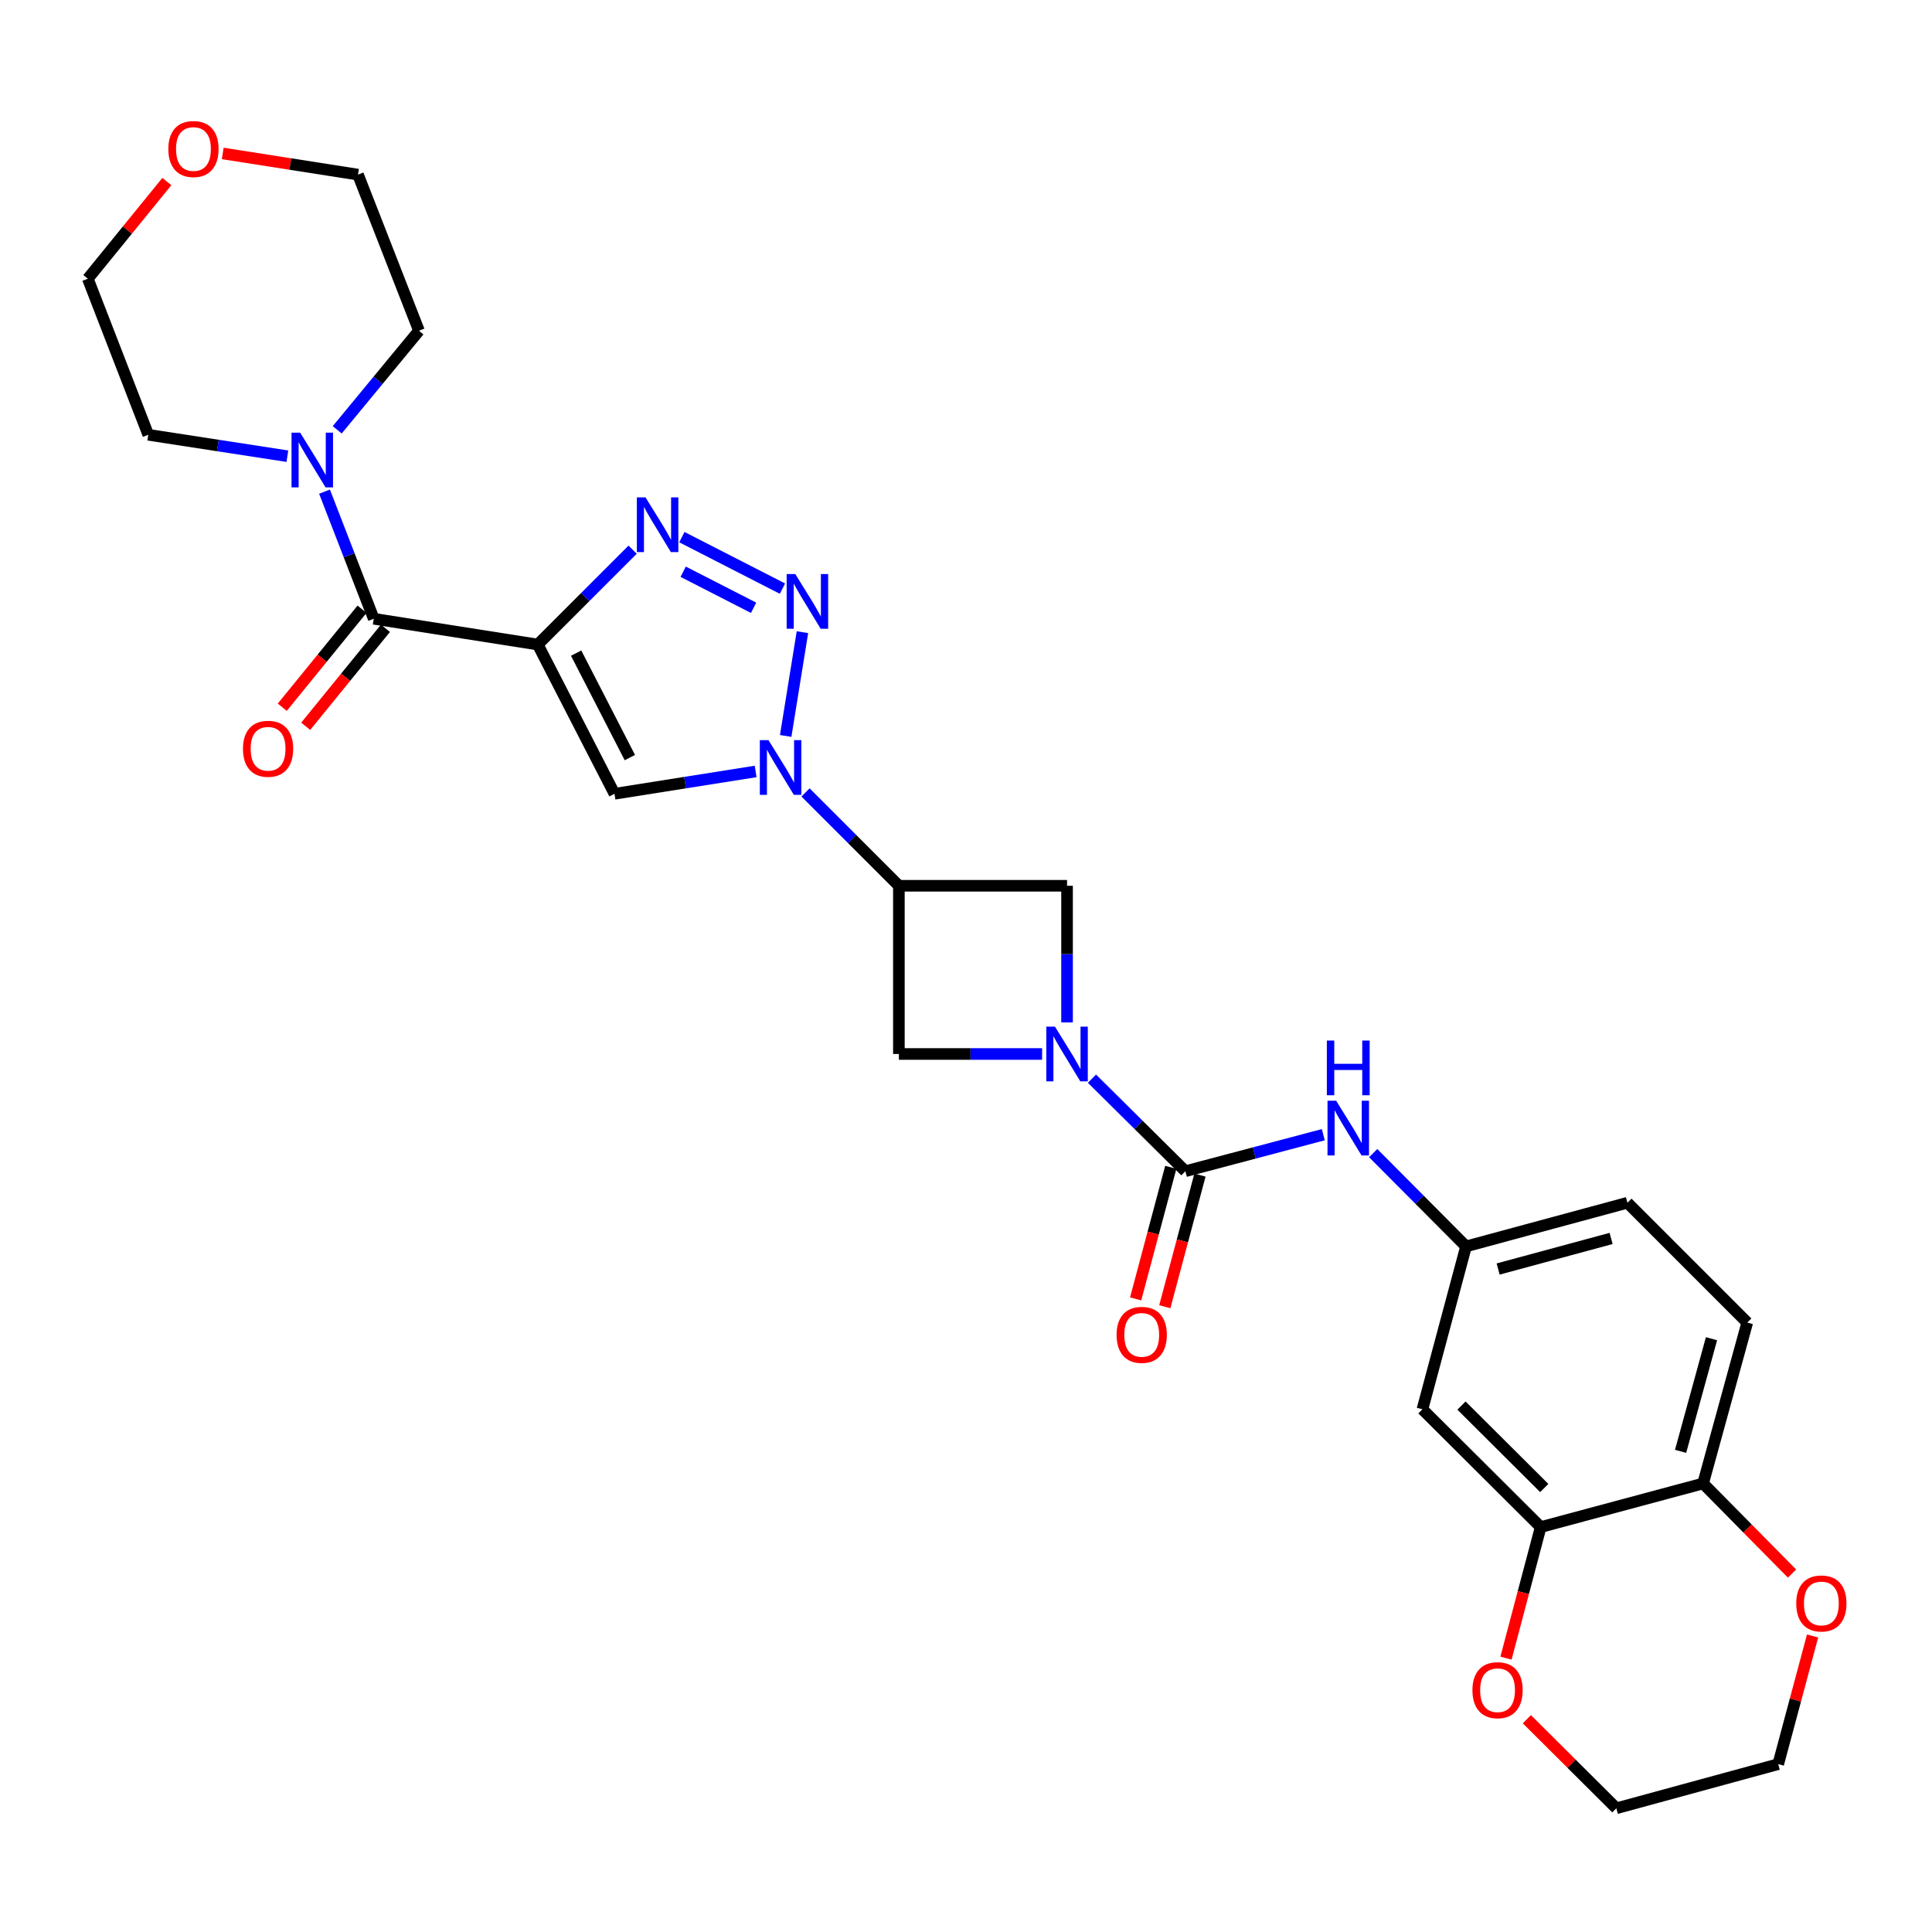 <?xml version='1.0' encoding='iso-8859-1'?>
<svg version='1.1' baseProfile='full'
              xmlns='http://www.w3.org/2000/svg'
                      xmlns:rdkit='http://www.rdkit.org/xml'
                      xmlns:xlink='http://www.w3.org/1999/xlink'
                  xml:space='preserve'
width='1000px' height='1000px' viewBox='0 0 1000 1000'>
<!-- END OF HEADER -->
<rect style='opacity:1.0;fill:#FFFFFF;stroke:none' width='1000' height='1000' x='0' y='0'> </rect>
<path class='bond-2' d='M 278.35,333.612 L 302.896,309.067' style='fill:none;fill-rule:evenodd;stroke:#000000;stroke-width:6px;stroke-linecap:butt;stroke-linejoin:miter;stroke-opacity:1' />
<path class='bond-2' d='M 302.896,309.067 L 327.441,284.521' style='fill:none;fill-rule:evenodd;stroke:#0000FF;stroke-width:6px;stroke-linecap:butt;stroke-linejoin:miter;stroke-opacity:1' />
<path class='bond-4' d='M 278.35,333.612 L 318.061,410.862' style='fill:none;fill-rule:evenodd;stroke:#000000;stroke-width:6px;stroke-linecap:butt;stroke-linejoin:miter;stroke-opacity:1' />
<path class='bond-4' d='M 298.211,338.052 L 326.009,392.127' style='fill:none;fill-rule:evenodd;stroke:#000000;stroke-width:6px;stroke-linecap:butt;stroke-linejoin:miter;stroke-opacity:1' />
<path class='bond-7' d='M 278.35,333.612 L 193.449,320.271' style='fill:none;fill-rule:evenodd;stroke:#000000;stroke-width:6px;stroke-linecap:butt;stroke-linejoin:miter;stroke-opacity:1' />
<path class='bond-0' d='M 391.115,399.304 L 354.588,405.083' style='fill:none;fill-rule:evenodd;stroke:#0000FF;stroke-width:6px;stroke-linecap:butt;stroke-linejoin:miter;stroke-opacity:1' />
<path class='bond-0' d='M 354.588,405.083 L 318.061,410.862' style='fill:none;fill-rule:evenodd;stroke:#000000;stroke-width:6px;stroke-linecap:butt;stroke-linejoin:miter;stroke-opacity:1' />
<path class='bond-6' d='M 416.936,410.161 L 441.1,434.319' style='fill:none;fill-rule:evenodd;stroke:#0000FF;stroke-width:6px;stroke-linecap:butt;stroke-linejoin:miter;stroke-opacity:1' />
<path class='bond-6' d='M 441.1,434.319 L 465.264,458.477' style='fill:none;fill-rule:evenodd;stroke:#000000;stroke-width:6px;stroke-linecap:butt;stroke-linejoin:miter;stroke-opacity:1' />
<path class='bond-29' d='M 406.668,380.923 L 415.34,327.214' style='fill:none;fill-rule:evenodd;stroke:#0000FF;stroke-width:6px;stroke-linecap:butt;stroke-linejoin:miter;stroke-opacity:1' />
<path class='bond-1' d='M 404.993,304.676 L 352.929,278.017' style='fill:none;fill-rule:evenodd;stroke:#0000FF;stroke-width:6px;stroke-linecap:butt;stroke-linejoin:miter;stroke-opacity:1' />
<path class='bond-1' d='M 390.058,314.593 L 353.613,295.932' style='fill:none;fill-rule:evenodd;stroke:#0000FF;stroke-width:6px;stroke-linecap:butt;stroke-linejoin:miter;stroke-opacity:1' />
<path class='bond-3' d='M 552.303,529.204 L 552.303,493.841' style='fill:none;fill-rule:evenodd;stroke:#0000FF;stroke-width:6px;stroke-linecap:butt;stroke-linejoin:miter;stroke-opacity:1' />
<path class='bond-3' d='M 552.303,493.841 L 552.303,458.477' style='fill:none;fill-rule:evenodd;stroke:#000000;stroke-width:6px;stroke-linecap:butt;stroke-linejoin:miter;stroke-opacity:1' />
<path class='bond-5' d='M 565.198,558.318 L 589.372,582.268' style='fill:none;fill-rule:evenodd;stroke:#0000FF;stroke-width:6px;stroke-linecap:butt;stroke-linejoin:miter;stroke-opacity:1' />
<path class='bond-5' d='M 589.372,582.268 L 613.545,606.219' style='fill:none;fill-rule:evenodd;stroke:#000000;stroke-width:6px;stroke-linecap:butt;stroke-linejoin:miter;stroke-opacity:1' />
<path class='bond-31' d='M 539.387,545.541 L 502.326,545.541' style='fill:none;fill-rule:evenodd;stroke:#0000FF;stroke-width:6px;stroke-linecap:butt;stroke-linejoin:miter;stroke-opacity:1' />
<path class='bond-31' d='M 502.326,545.541 L 465.264,545.541' style='fill:none;fill-rule:evenodd;stroke:#000000;stroke-width:6px;stroke-linecap:butt;stroke-linejoin:miter;stroke-opacity:1' />
<path class='bond-11' d='M 613.545,606.219 L 649.24,596.768' style='fill:none;fill-rule:evenodd;stroke:#000000;stroke-width:6px;stroke-linecap:butt;stroke-linejoin:miter;stroke-opacity:1' />
<path class='bond-11' d='M 649.24,596.768 L 684.936,587.317' style='fill:none;fill-rule:evenodd;stroke:#0000FF;stroke-width:6px;stroke-linecap:butt;stroke-linejoin:miter;stroke-opacity:1' />
<path class='bond-16' d='M 605.993,604.202 L 596.897,638.259' style='fill:none;fill-rule:evenodd;stroke:#000000;stroke-width:6px;stroke-linecap:butt;stroke-linejoin:miter;stroke-opacity:1' />
<path class='bond-16' d='M 596.897,638.259 L 587.802,672.316' style='fill:none;fill-rule:evenodd;stroke:#FF0000;stroke-width:6px;stroke-linecap:butt;stroke-linejoin:miter;stroke-opacity:1' />
<path class='bond-16' d='M 621.097,608.236 L 612.002,642.293' style='fill:none;fill-rule:evenodd;stroke:#000000;stroke-width:6px;stroke-linecap:butt;stroke-linejoin:miter;stroke-opacity:1' />
<path class='bond-16' d='M 612.002,642.293 L 602.907,676.35' style='fill:none;fill-rule:evenodd;stroke:#FF0000;stroke-width:6px;stroke-linecap:butt;stroke-linejoin:miter;stroke-opacity:1' />
<path class='bond-9' d='M 465.264,458.477 L 465.264,545.541' style='fill:none;fill-rule:evenodd;stroke:#000000;stroke-width:6px;stroke-linecap:butt;stroke-linejoin:miter;stroke-opacity:1' />
<path class='bond-10' d='M 465.264,458.477 L 552.303,458.477' style='fill:none;fill-rule:evenodd;stroke:#000000;stroke-width:6px;stroke-linecap:butt;stroke-linejoin:miter;stroke-opacity:1' />
<path class='bond-8' d='M 193.449,320.271 L 180.709,287.374' style='fill:none;fill-rule:evenodd;stroke:#000000;stroke-width:6px;stroke-linecap:butt;stroke-linejoin:miter;stroke-opacity:1' />
<path class='bond-8' d='M 180.709,287.374 L 167.97,254.477' style='fill:none;fill-rule:evenodd;stroke:#0000FF;stroke-width:6px;stroke-linecap:butt;stroke-linejoin:miter;stroke-opacity:1' />
<path class='bond-17' d='M 187.385,315.337 L 166.747,340.699' style='fill:none;fill-rule:evenodd;stroke:#000000;stroke-width:6px;stroke-linecap:butt;stroke-linejoin:miter;stroke-opacity:1' />
<path class='bond-17' d='M 166.747,340.699 L 146.108,366.06' style='fill:none;fill-rule:evenodd;stroke:#FF0000;stroke-width:6px;stroke-linecap:butt;stroke-linejoin:miter;stroke-opacity:1' />
<path class='bond-17' d='M 199.512,325.205 L 178.873,350.567' style='fill:none;fill-rule:evenodd;stroke:#000000;stroke-width:6px;stroke-linecap:butt;stroke-linejoin:miter;stroke-opacity:1' />
<path class='bond-17' d='M 178.873,350.567 L 158.235,375.928' style='fill:none;fill-rule:evenodd;stroke:#FF0000;stroke-width:6px;stroke-linecap:butt;stroke-linejoin:miter;stroke-opacity:1' />
<path class='bond-23' d='M 148.746,236.13 L 112.747,230.586' style='fill:none;fill-rule:evenodd;stroke:#0000FF;stroke-width:6px;stroke-linecap:butt;stroke-linejoin:miter;stroke-opacity:1' />
<path class='bond-23' d='M 112.747,230.586 L 76.749,225.042' style='fill:none;fill-rule:evenodd;stroke:#000000;stroke-width:6px;stroke-linecap:butt;stroke-linejoin:miter;stroke-opacity:1' />
<path class='bond-24' d='M 174.543,222.47 L 195.704,196.827' style='fill:none;fill-rule:evenodd;stroke:#0000FF;stroke-width:6px;stroke-linecap:butt;stroke-linejoin:miter;stroke-opacity:1' />
<path class='bond-24' d='M 195.704,196.827 L 216.865,171.183' style='fill:none;fill-rule:evenodd;stroke:#000000;stroke-width:6px;stroke-linecap:butt;stroke-linejoin:miter;stroke-opacity:1' />
<path class='bond-15' d='M 710.756,596.856 L 734.788,620.997' style='fill:none;fill-rule:evenodd;stroke:#0000FF;stroke-width:6px;stroke-linecap:butt;stroke-linejoin:miter;stroke-opacity:1' />
<path class='bond-15' d='M 734.788,620.997 L 758.82,645.139' style='fill:none;fill-rule:evenodd;stroke:#000000;stroke-width:6px;stroke-linecap:butt;stroke-linejoin:miter;stroke-opacity:1' />
<path class='bond-12' d='M 797.454,790.414 L 736.246,729.45' style='fill:none;fill-rule:evenodd;stroke:#000000;stroke-width:6px;stroke-linecap:butt;stroke-linejoin:miter;stroke-opacity:1' />
<path class='bond-12' d='M 799.306,770.193 L 756.461,727.518' style='fill:none;fill-rule:evenodd;stroke:#000000;stroke-width:6px;stroke-linecap:butt;stroke-linejoin:miter;stroke-opacity:1' />
<path class='bond-18' d='M 797.454,790.414 L 788.476,824.337' style='fill:none;fill-rule:evenodd;stroke:#000000;stroke-width:6px;stroke-linecap:butt;stroke-linejoin:miter;stroke-opacity:1' />
<path class='bond-18' d='M 788.476,824.337 L 779.499,858.259' style='fill:none;fill-rule:evenodd;stroke:#FF0000;stroke-width:6px;stroke-linecap:butt;stroke-linejoin:miter;stroke-opacity:1' />
<path class='bond-32' d='M 797.454,790.414 L 881.522,767.84' style='fill:none;fill-rule:evenodd;stroke:#000000;stroke-width:6px;stroke-linecap:butt;stroke-linejoin:miter;stroke-opacity:1' />
<path class='bond-13' d='M 736.246,729.45 L 758.82,645.139' style='fill:none;fill-rule:evenodd;stroke:#000000;stroke-width:6px;stroke-linecap:butt;stroke-linejoin:miter;stroke-opacity:1' />
<path class='bond-14' d='M 881.522,767.84 L 904.374,684.563' style='fill:none;fill-rule:evenodd;stroke:#000000;stroke-width:6px;stroke-linecap:butt;stroke-linejoin:miter;stroke-opacity:1' />
<path class='bond-14' d='M 869.873,751.212 L 885.869,692.917' style='fill:none;fill-rule:evenodd;stroke:#000000;stroke-width:6px;stroke-linecap:butt;stroke-linejoin:miter;stroke-opacity:1' />
<path class='bond-19' d='M 881.522,767.84 L 904.536,791.162' style='fill:none;fill-rule:evenodd;stroke:#000000;stroke-width:6px;stroke-linecap:butt;stroke-linejoin:miter;stroke-opacity:1' />
<path class='bond-19' d='M 904.536,791.162 L 927.551,814.483' style='fill:none;fill-rule:evenodd;stroke:#FF0000;stroke-width:6px;stroke-linecap:butt;stroke-linejoin:miter;stroke-opacity:1' />
<path class='bond-22' d='M 758.82,645.139 L 842.35,622.539' style='fill:none;fill-rule:evenodd;stroke:#000000;stroke-width:6px;stroke-linecap:butt;stroke-linejoin:miter;stroke-opacity:1' />
<path class='bond-22' d='M 775.433,656.84 L 833.904,641.02' style='fill:none;fill-rule:evenodd;stroke:#000000;stroke-width:6px;stroke-linecap:butt;stroke-linejoin:miter;stroke-opacity:1' />
<path class='bond-25' d='M 790.301,889.86 L 813.459,912.914' style='fill:none;fill-rule:evenodd;stroke:#FF0000;stroke-width:6px;stroke-linecap:butt;stroke-linejoin:miter;stroke-opacity:1' />
<path class='bond-25' d='M 813.459,912.914 L 836.617,935.968' style='fill:none;fill-rule:evenodd;stroke:#000000;stroke-width:6px;stroke-linecap:butt;stroke-linejoin:miter;stroke-opacity:1' />
<path class='bond-28' d='M 938.194,846.779 L 929.301,879.947' style='fill:none;fill-rule:evenodd;stroke:#FF0000;stroke-width:6px;stroke-linecap:butt;stroke-linejoin:miter;stroke-opacity:1' />
<path class='bond-28' d='M 929.301,879.947 L 920.407,913.116' style='fill:none;fill-rule:evenodd;stroke:#000000;stroke-width:6px;stroke-linecap:butt;stroke-linejoin:miter;stroke-opacity:1' />
<path class='bond-20' d='M 115.285,79.421 L 150.289,84.901' style='fill:none;fill-rule:evenodd;stroke:#FF0000;stroke-width:6px;stroke-linecap:butt;stroke-linejoin:miter;stroke-opacity:1' />
<path class='bond-20' d='M 150.289,84.901 L 185.293,90.381' style='fill:none;fill-rule:evenodd;stroke:#000000;stroke-width:6px;stroke-linecap:butt;stroke-linejoin:miter;stroke-opacity:1' />
<path class='bond-30' d='M 86.361,93.975 L 65.908,119.116' style='fill:none;fill-rule:evenodd;stroke:#FF0000;stroke-width:6px;stroke-linecap:butt;stroke-linejoin:miter;stroke-opacity:1' />
<path class='bond-30' d='M 65.908,119.116 L 45.455,144.258' style='fill:none;fill-rule:evenodd;stroke:#000000;stroke-width:6px;stroke-linecap:butt;stroke-linejoin:miter;stroke-opacity:1' />
<path class='bond-21' d='M 904.374,684.563 L 842.35,622.539' style='fill:none;fill-rule:evenodd;stroke:#000000;stroke-width:6px;stroke-linecap:butt;stroke-linejoin:miter;stroke-opacity:1' />
<path class='bond-26' d='M 76.749,225.042 L 45.455,144.258' style='fill:none;fill-rule:evenodd;stroke:#000000;stroke-width:6px;stroke-linecap:butt;stroke-linejoin:miter;stroke-opacity:1' />
<path class='bond-27' d='M 216.865,171.183 L 185.293,90.381' style='fill:none;fill-rule:evenodd;stroke:#000000;stroke-width:6px;stroke-linecap:butt;stroke-linejoin:miter;stroke-opacity:1' />
<path class='bond-33' d='M 836.617,935.968 L 920.407,913.116' style='fill:none;fill-rule:evenodd;stroke:#000000;stroke-width:6px;stroke-linecap:butt;stroke-linejoin:miter;stroke-opacity:1' />
<path  class='atom-1' d='M 397.771 383.101
L 407.051 398.101
Q 407.971 399.581, 409.451 402.261
Q 410.931 404.941, 411.011 405.101
L 411.011 383.101
L 414.771 383.101
L 414.771 411.421
L 410.891 411.421
L 400.931 395.021
Q 399.771 393.101, 398.531 390.901
Q 397.331 388.701, 396.971 388.021
L 396.971 411.421
L 393.291 411.421
L 393.291 383.101
L 397.771 383.101
' fill='#0000FF'/>
<path  class='atom-2' d='M 411.65 297.13
L 420.93 312.13
Q 421.85 313.61, 423.33 316.29
Q 424.81 318.97, 424.89 319.13
L 424.89 297.13
L 428.65 297.13
L 428.65 325.45
L 424.77 325.45
L 414.81 309.05
Q 413.65 307.13, 412.41 304.93
Q 411.21 302.73, 410.85 302.05
L 410.85 325.45
L 407.17 325.45
L 407.17 297.13
L 411.65 297.13
' fill='#0000FF'/>
<path  class='atom-3' d='M 334.114 257.429
L 343.394 272.429
Q 344.314 273.909, 345.794 276.589
Q 347.274 279.269, 347.354 279.429
L 347.354 257.429
L 351.114 257.429
L 351.114 285.749
L 347.234 285.749
L 337.274 269.349
Q 336.114 267.429, 334.874 265.229
Q 333.674 263.029, 333.314 262.349
L 333.314 285.749
L 329.634 285.749
L 329.634 257.429
L 334.114 257.429
' fill='#0000FF'/>
<path  class='atom-4' d='M 546.043 531.381
L 555.323 546.381
Q 556.243 547.861, 557.723 550.541
Q 559.203 553.221, 559.283 553.381
L 559.283 531.381
L 563.043 531.381
L 563.043 559.701
L 559.163 559.701
L 549.203 543.301
Q 548.043 541.381, 546.803 539.181
Q 545.603 536.981, 545.243 536.301
L 545.243 559.701
L 541.563 559.701
L 541.563 531.381
L 546.043 531.381
' fill='#0000FF'/>
<path  class='atom-9' d='M 155.373 223.954
L 164.653 238.954
Q 165.573 240.434, 167.053 243.114
Q 168.533 245.794, 168.613 245.954
L 168.613 223.954
L 172.373 223.954
L 172.373 252.274
L 168.493 252.274
L 158.533 235.874
Q 157.373 233.954, 156.133 231.754
Q 154.933 229.554, 154.573 228.874
L 154.573 252.274
L 150.893 252.274
L 150.893 223.954
L 155.373 223.954
' fill='#0000FF'/>
<path  class='atom-12' d='M 691.596 569.737
L 700.876 584.737
Q 701.796 586.217, 703.276 588.897
Q 704.756 591.577, 704.836 591.737
L 704.836 569.737
L 708.596 569.737
L 708.596 598.057
L 704.716 598.057
L 694.756 581.657
Q 693.596 579.737, 692.356 577.537
Q 691.156 575.337, 690.796 574.657
L 690.796 598.057
L 687.116 598.057
L 687.116 569.737
L 691.596 569.737
' fill='#0000FF'/>
<path  class='atom-12' d='M 686.776 538.585
L 690.616 538.585
L 690.616 550.625
L 705.096 550.625
L 705.096 538.585
L 708.936 538.585
L 708.936 566.905
L 705.096 566.905
L 705.096 553.825
L 690.616 553.825
L 690.616 566.905
L 686.776 566.905
L 686.776 538.585
' fill='#0000FF'/>
<path  class='atom-17' d='M 577.945 690.923
Q 577.945 684.123, 581.305 680.323
Q 584.665 676.523, 590.945 676.523
Q 597.225 676.523, 600.585 680.323
Q 603.945 684.123, 603.945 690.923
Q 603.945 697.803, 600.545 701.723
Q 597.145 705.603, 590.945 705.603
Q 584.705 705.603, 581.305 701.723
Q 577.945 697.843, 577.945 690.923
M 590.945 702.403
Q 595.265 702.403, 597.585 699.523
Q 599.945 696.603, 599.945 690.923
Q 599.945 685.363, 597.585 682.563
Q 595.265 679.723, 590.945 679.723
Q 586.625 679.723, 584.265 682.523
Q 581.945 685.323, 581.945 690.923
Q 581.945 696.643, 584.265 699.523
Q 586.625 702.403, 590.945 702.403
' fill='#FF0000'/>
<path  class='atom-18' d='M 125.755 387.561
Q 125.755 380.761, 129.115 376.961
Q 132.475 373.161, 138.755 373.161
Q 145.035 373.161, 148.395 376.961
Q 151.755 380.761, 151.755 387.561
Q 151.755 394.441, 148.355 398.361
Q 144.955 402.241, 138.755 402.241
Q 132.515 402.241, 129.115 398.361
Q 125.755 394.481, 125.755 387.561
M 138.755 399.041
Q 143.075 399.041, 145.395 396.161
Q 147.755 393.241, 147.755 387.561
Q 147.755 382.001, 145.395 379.201
Q 143.075 376.361, 138.755 376.361
Q 134.435 376.361, 132.075 379.161
Q 129.755 381.961, 129.755 387.561
Q 129.755 393.281, 132.075 396.161
Q 134.435 399.041, 138.755 399.041
' fill='#FF0000'/>
<path  class='atom-19' d='M 762.132 874.84
Q 762.132 868.04, 765.492 864.24
Q 768.852 860.44, 775.132 860.44
Q 781.412 860.44, 784.772 864.24
Q 788.132 868.04, 788.132 874.84
Q 788.132 881.72, 784.732 885.64
Q 781.332 889.52, 775.132 889.52
Q 768.892 889.52, 765.492 885.64
Q 762.132 881.76, 762.132 874.84
M 775.132 886.32
Q 779.452 886.32, 781.772 883.44
Q 784.132 880.52, 784.132 874.84
Q 784.132 869.28, 781.772 866.48
Q 779.452 863.64, 775.132 863.64
Q 770.812 863.64, 768.452 866.44
Q 766.132 869.24, 766.132 874.84
Q 766.132 880.56, 768.452 883.44
Q 770.812 886.32, 775.132 886.32
' fill='#FF0000'/>
<path  class='atom-20' d='M 929.729 829.944
Q 929.729 823.144, 933.089 819.344
Q 936.449 815.544, 942.729 815.544
Q 949.009 815.544, 952.369 819.344
Q 955.729 823.144, 955.729 829.944
Q 955.729 836.824, 952.329 840.744
Q 948.929 844.624, 942.729 844.624
Q 936.489 844.624, 933.089 840.744
Q 929.729 836.864, 929.729 829.944
M 942.729 841.424
Q 947.049 841.424, 949.369 838.544
Q 951.729 835.624, 951.729 829.944
Q 951.729 824.384, 949.369 821.584
Q 947.049 818.744, 942.729 818.744
Q 938.409 818.744, 936.049 821.544
Q 933.729 824.344, 933.729 829.944
Q 933.729 835.664, 936.049 838.544
Q 938.409 841.424, 942.729 841.424
' fill='#FF0000'/>
<path  class='atom-21' d='M 87.13 77.129
Q 87.13 70.329, 90.49 66.528
Q 93.85 62.728, 100.13 62.728
Q 106.41 62.728, 109.77 66.528
Q 113.13 70.329, 113.13 77.129
Q 113.13 84.008, 109.73 87.928
Q 106.33 91.808, 100.13 91.808
Q 93.89 91.808, 90.49 87.928
Q 87.13 84.049, 87.13 77.129
M 100.13 88.609
Q 104.45 88.609, 106.77 85.728
Q 109.13 82.808, 109.13 77.129
Q 109.13 71.569, 106.77 68.769
Q 104.45 65.928, 100.13 65.928
Q 95.81 65.928, 93.45 68.728
Q 91.13 71.528, 91.13 77.129
Q 91.13 82.849, 93.45 85.728
Q 95.81 88.609, 100.13 88.609
' fill='#FF0000'/>
</svg>
